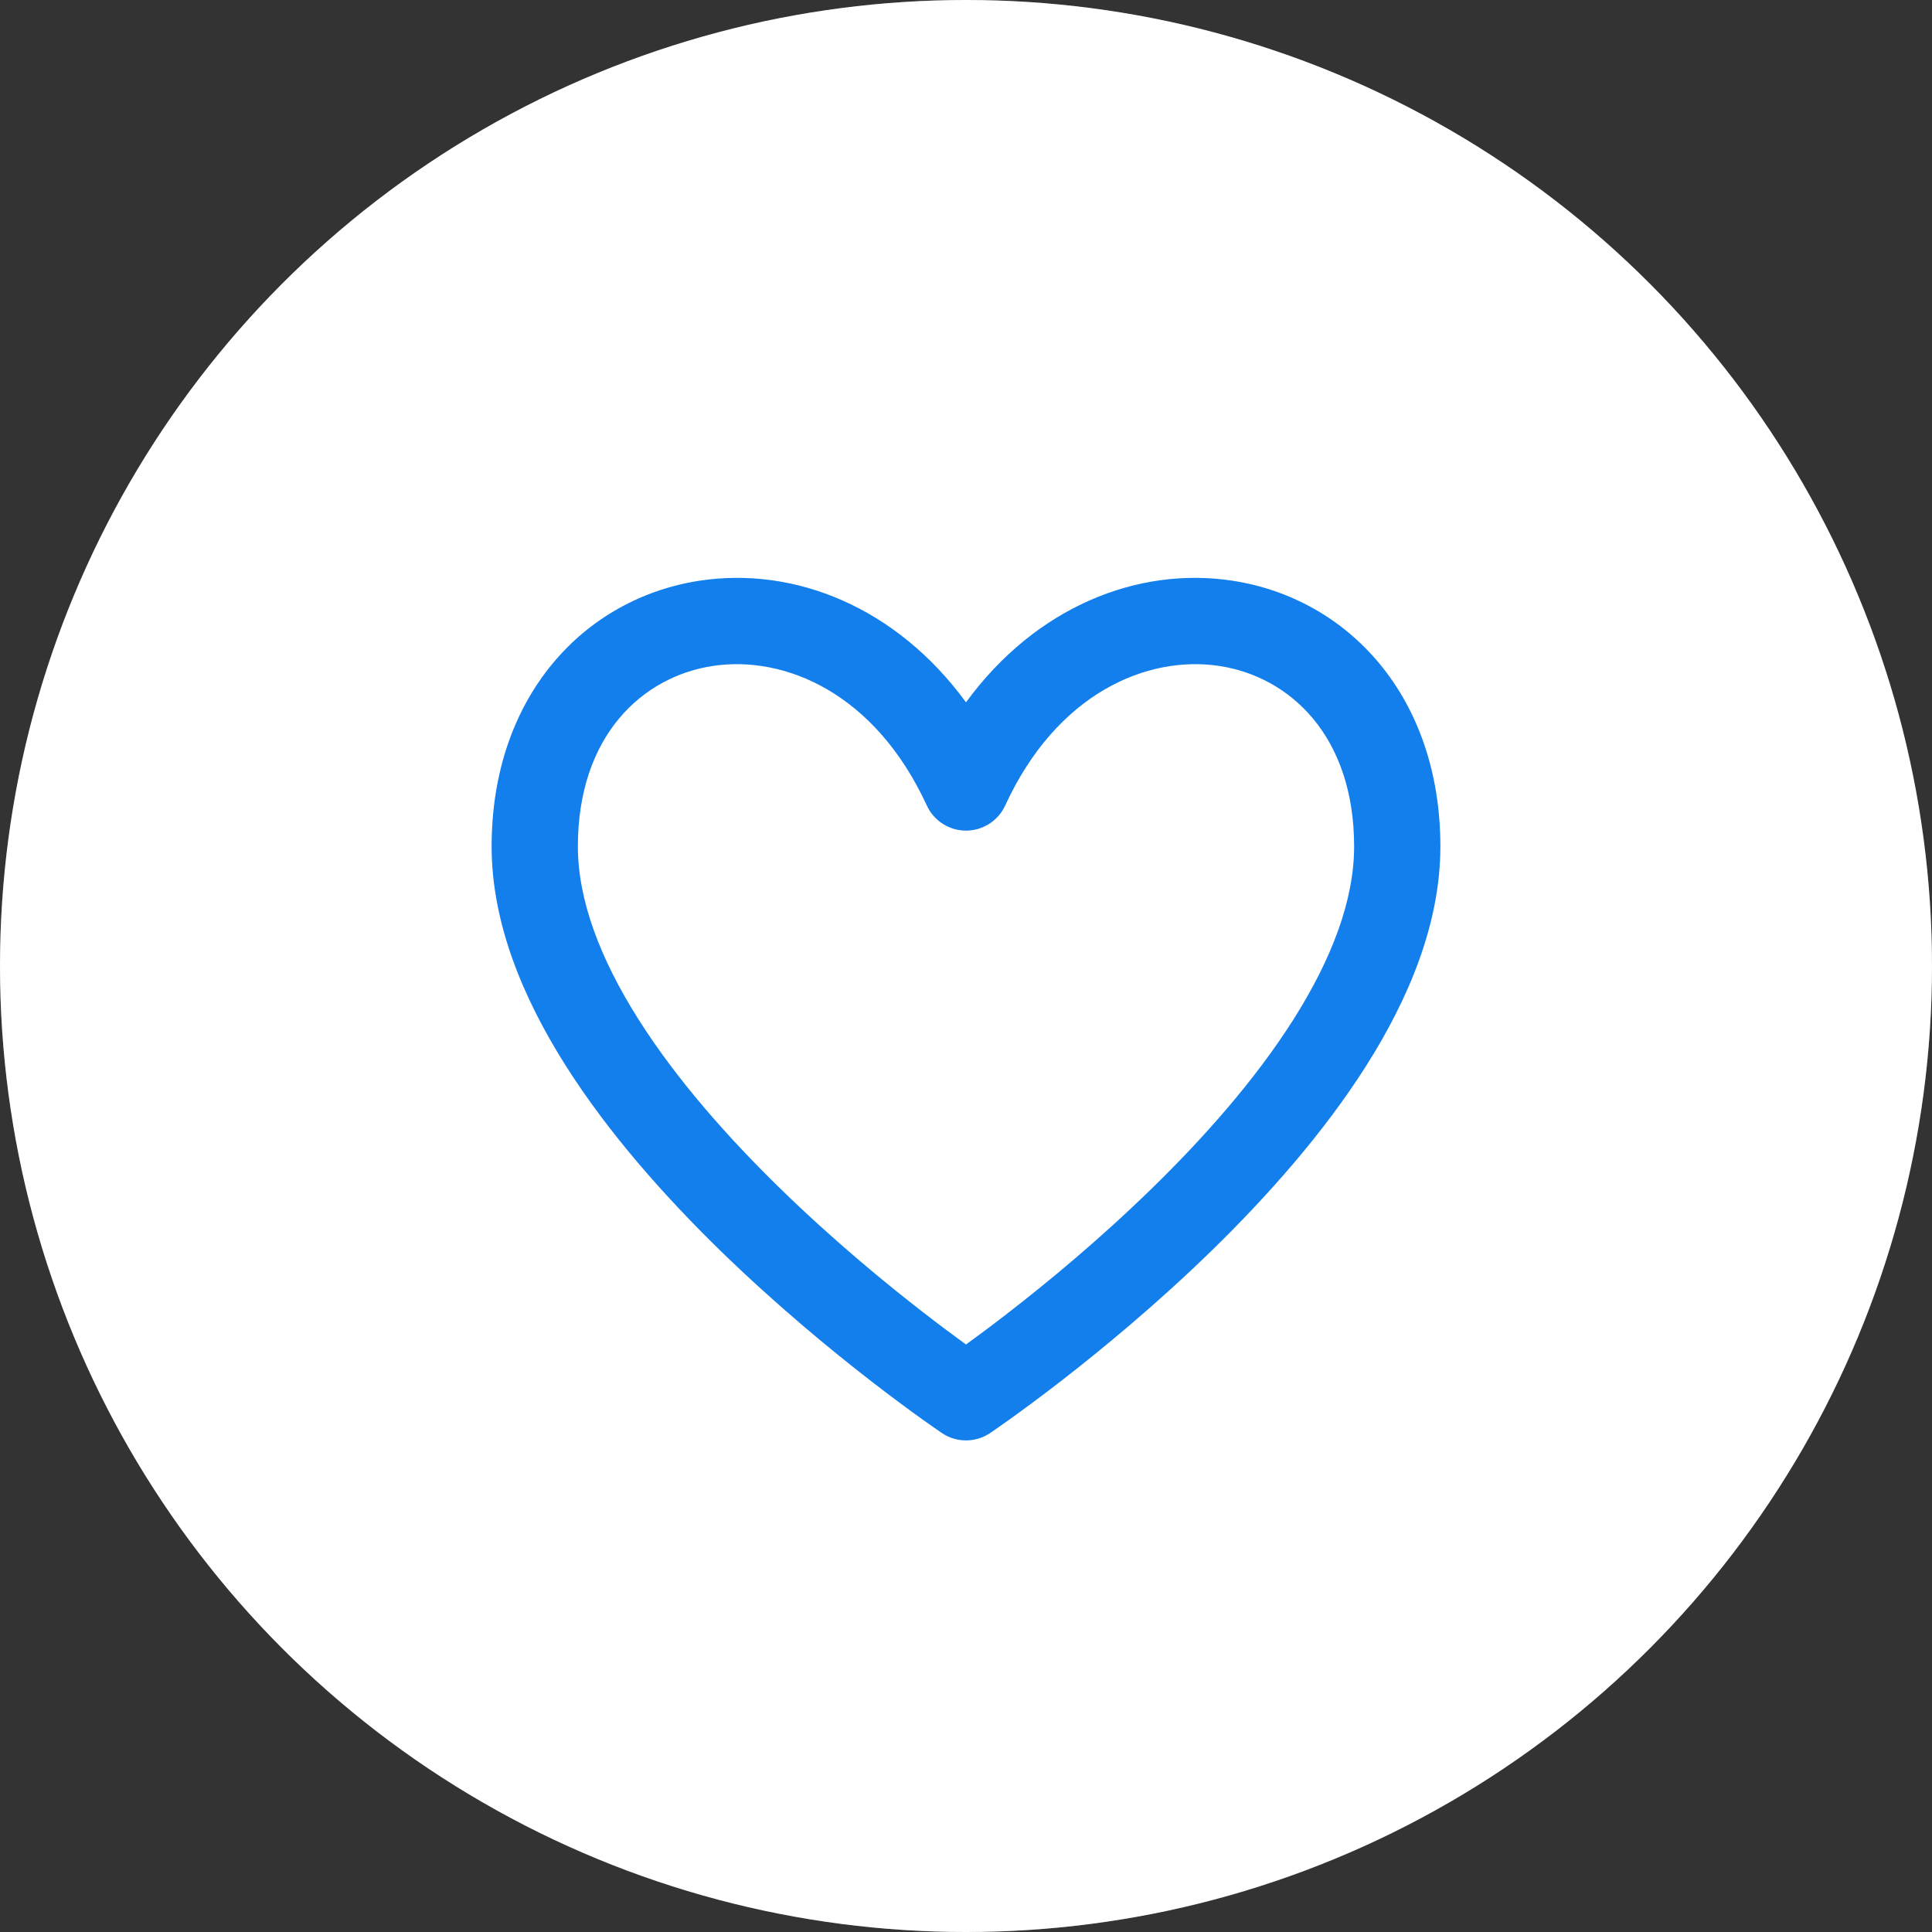 <svg width="56" height="56" viewBox="0 0 56 56" fill="none" xmlns="http://www.w3.org/2000/svg">
<rect x="0" y="0" width="56" height="56" fill="#333333" stroke="none"/>
<circle cx="28" cy="28" r="28" fill="white"/>
<circle cx="28" cy="28" r="26.5" stroke="white" stroke-opacity="0.24" stroke-width="3"/>
<path fill-rule="evenodd" clip-rule="evenodd" d="M20.659 19.303C18.611 19.614 16.75 21.334 16.75 24.536C16.75 26.093 17.4 27.799 18.509 29.55C19.61 31.289 21.099 32.972 22.623 34.457C24.141 35.938 25.665 37.194 26.812 38.08C27.282 38.444 27.687 38.744 28 38.971C28.313 38.744 28.718 38.444 29.188 38.08C30.335 37.194 31.859 35.938 33.377 34.457C34.901 32.972 36.39 31.289 37.491 29.55C38.6 27.799 39.25 26.093 39.25 24.536C39.25 21.334 37.389 19.614 35.341 19.303C33.261 18.988 30.638 20.082 29.136 23.348C28.932 23.791 28.488 24.076 28 24.076C27.512 24.076 27.068 23.791 26.864 23.348C25.362 20.082 22.739 18.988 20.659 19.303ZM28 40.501L28.698 41.538C28.276 41.822 27.724 41.822 27.302 41.538L28 40.501ZM28 20.357C25.981 17.593 23.027 16.415 20.284 16.831C16.934 17.34 14.25 20.181 14.25 24.536C14.25 26.758 15.162 28.937 16.397 30.887C17.64 32.85 19.276 34.686 20.877 36.248C22.484 37.813 24.085 39.132 25.282 40.058C25.882 40.522 26.383 40.889 26.735 41.141C26.912 41.267 27.051 41.365 27.148 41.432C27.196 41.465 27.234 41.491 27.26 41.509L27.29 41.529L27.298 41.535L27.302 41.538C27.302 41.538 27.302 41.538 28 40.501C28.698 41.538 28.698 41.538 28.698 41.538L28.702 41.535L28.71 41.529L28.74 41.509C28.766 41.491 28.804 41.465 28.852 41.432C28.949 41.365 29.088 41.267 29.265 41.141C29.617 40.889 30.118 40.522 30.718 40.058C31.915 39.132 33.516 37.813 35.123 36.248C36.724 34.686 38.36 32.85 39.603 30.887C40.838 28.937 41.75 26.758 41.75 24.536C41.75 20.181 39.066 17.34 35.716 16.831C32.973 16.415 30.019 17.593 28 20.357Z" fill="#137FEC"/>
</svg>
